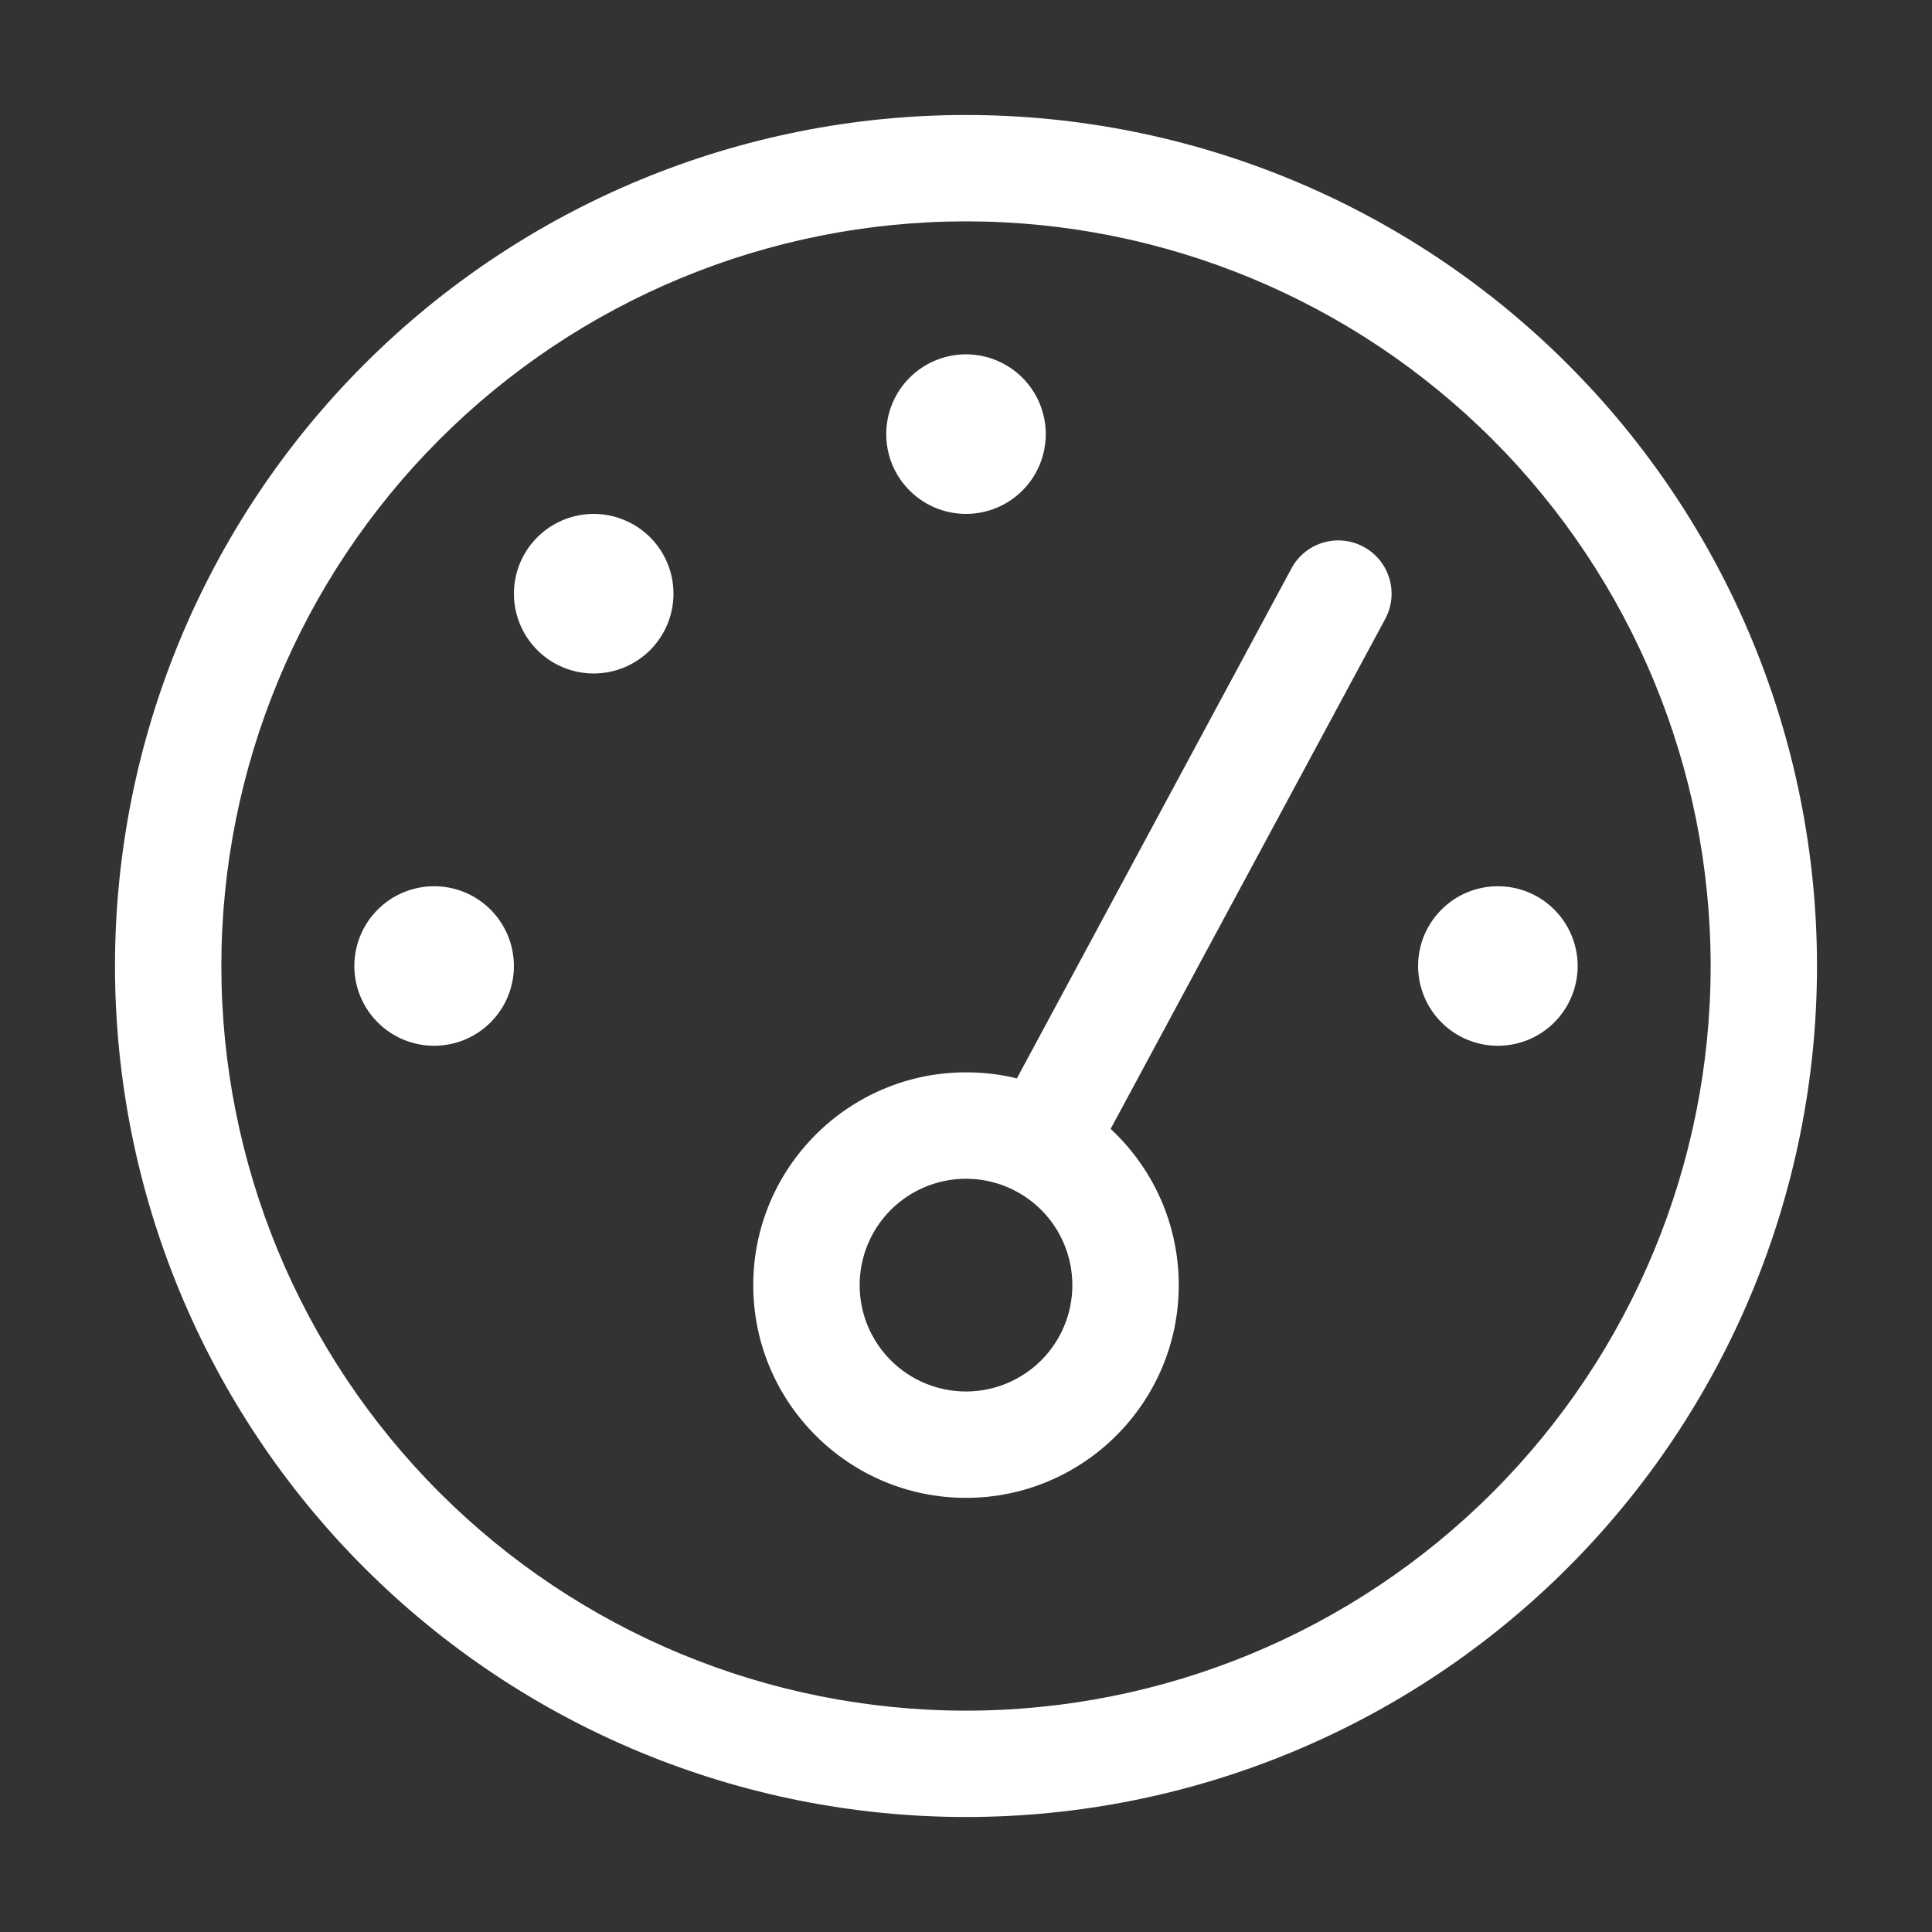 <svg width="42" height="42" viewBox="0 0 42 42" fill="none" xmlns="http://www.w3.org/2000/svg">
<rect x="0" y="0" width="42" height="42" fill="#333333" stroke="none"/>
<path d="M21 4.812C25.293 4.812 29.41 6.518 32.446 9.554C35.482 12.589 37.188 16.707 37.188 21C37.188 25.293 35.482 29.41 32.446 32.446C29.41 35.482 25.293 37.188 21 37.188C16.707 37.188 12.589 35.482 9.554 32.446C6.518 29.41 4.812 25.293 4.812 21C4.812 16.707 6.518 12.589 9.554 9.554C12.589 6.518 16.707 4.812 21 4.812ZM21 39.5C25.907 39.5 30.612 37.551 34.081 34.081C37.551 30.612 39.5 25.907 39.5 21C39.5 16.093 37.551 11.388 34.081 7.919C30.612 4.449 25.907 2.5 21 2.5C16.093 2.5 11.388 4.449 7.919 7.919C4.449 11.388 2.5 16.093 2.5 21C2.5 25.907 4.449 30.612 7.919 34.081C11.388 37.551 16.093 39.5 21 39.5ZM22.734 9.438C22.734 8.978 22.552 8.536 22.226 8.211C21.901 7.886 21.46 7.703 21 7.703C20.54 7.703 20.099 7.886 19.774 8.211C19.448 8.536 19.266 8.978 19.266 9.438C19.266 9.897 19.448 10.339 19.774 10.664C20.099 10.989 20.54 11.172 21 11.172C21.46 11.172 21.901 10.989 22.226 10.664C22.552 10.339 22.734 9.897 22.734 9.438ZM18.688 27.938C18.688 27.324 18.931 26.736 19.365 26.302C19.799 25.869 20.387 25.625 21 25.625C21.613 25.625 22.201 25.869 22.635 26.302C23.069 26.736 23.312 27.324 23.312 27.938C23.312 28.551 23.069 29.139 22.635 29.573C22.201 30.006 21.613 30.25 21 30.25C20.387 30.25 19.799 30.006 19.365 29.573C18.931 29.139 18.688 28.551 18.688 27.938ZM25.625 27.938C25.625 26.593 25.054 25.387 24.144 24.541L30.113 13.456C30.416 12.892 30.207 12.191 29.643 11.887C29.079 11.584 28.378 11.793 28.075 12.357L22.106 23.443C21.752 23.356 21.383 23.312 21 23.312C18.449 23.312 16.375 25.387 16.375 27.938C16.375 30.488 18.449 32.562 21 32.562C23.551 32.562 25.625 30.488 25.625 27.938ZM14.641 12.906C14.641 12.446 14.458 12.005 14.133 11.68C13.807 11.355 13.366 11.172 12.906 11.172C12.446 11.172 12.005 11.355 11.68 11.68C11.355 12.005 11.172 12.446 11.172 12.906C11.172 13.366 11.355 13.807 11.68 14.133C12.005 14.458 12.446 14.641 12.906 14.641C13.366 14.641 13.807 14.458 14.133 14.133C14.458 13.807 14.641 13.366 14.641 12.906ZM9.438 22.734C9.897 22.734 10.339 22.552 10.664 22.226C10.989 21.901 11.172 21.46 11.172 21C11.172 20.54 10.989 20.099 10.664 19.774C10.339 19.448 9.897 19.266 9.438 19.266C8.978 19.266 8.536 19.448 8.211 19.774C7.886 20.099 7.703 20.54 7.703 21C7.703 21.46 7.886 21.901 8.211 22.226C8.536 22.552 8.978 22.734 9.438 22.734ZM34.297 21C34.297 20.54 34.114 20.099 33.789 19.774C33.464 19.448 33.023 19.266 32.562 19.266C32.102 19.266 31.661 19.448 31.336 19.774C31.011 20.099 30.828 20.54 30.828 21C30.828 21.46 31.011 21.901 31.336 22.226C31.661 22.552 32.102 22.734 32.562 22.734C33.023 22.734 33.464 22.552 33.789 22.226C34.114 21.901 34.297 21.46 34.297 21Z" fill="white"/>
</svg>
